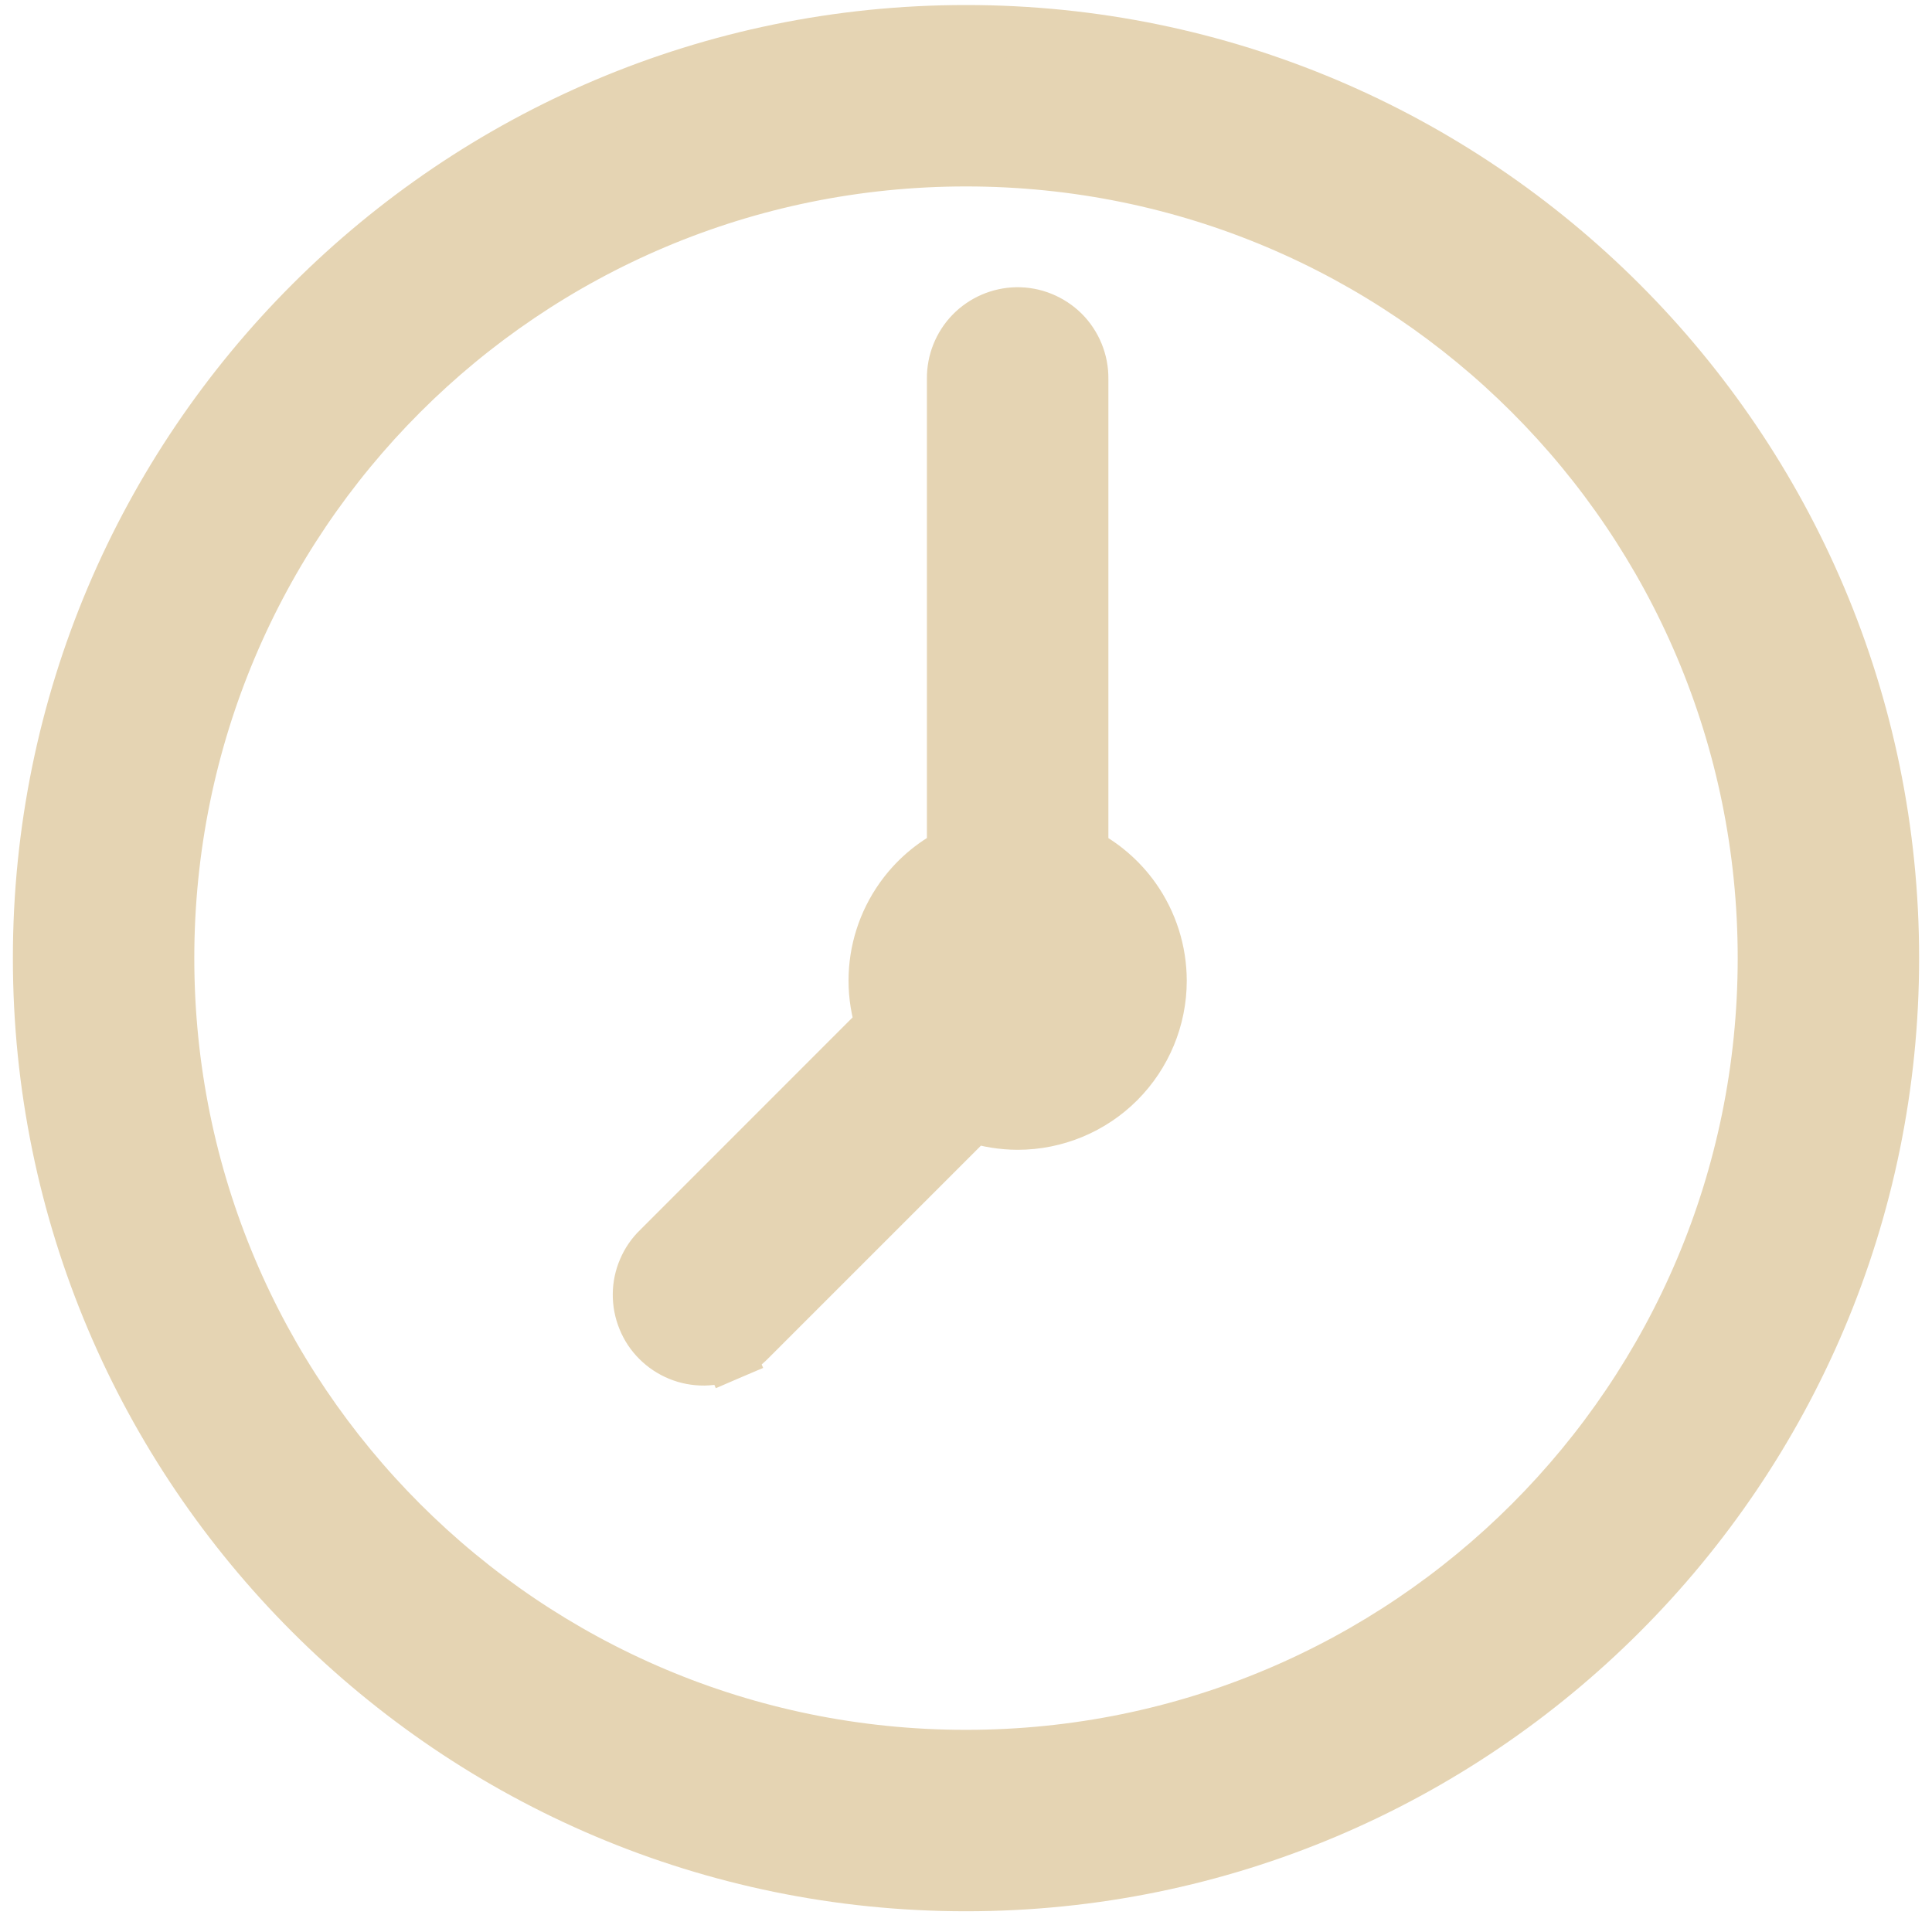 <svg width="30" height="30" viewBox="0 0 30 30" fill="none" xmlns="http://www.w3.org/2000/svg">
<path d="M13.576 15.227L13.576 15.229C13.576 15.463 13.614 15.695 13.686 15.917L10.222 19.382C10.126 19.474 10.05 19.584 9.998 19.706C9.944 19.829 9.916 19.962 9.915 20.096C9.914 20.23 9.939 20.363 9.99 20.487C10.04 20.612 10.115 20.725 10.21 20.819C10.305 20.914 10.418 20.989 10.542 21.04C10.666 21.091 10.8 21.116 10.934 21.115C11.068 21.113 11.201 21.085 11.324 21.032L11.165 20.665L11.324 21.032C11.446 20.98 11.556 20.903 11.648 20.808L15.113 17.343C15.334 17.416 15.567 17.453 15.801 17.454H15.802C16.392 17.454 16.959 17.219 17.376 16.802C17.793 16.384 18.028 15.818 18.028 15.228V15.227C18.027 14.768 17.884 14.319 17.619 13.944C17.409 13.648 17.131 13.409 16.811 13.246V5.88C16.812 5.746 16.787 5.613 16.736 5.489C16.685 5.364 16.61 5.25 16.515 5.155C16.419 5.06 16.305 4.985 16.18 4.934C16.055 4.883 15.921 4.858 15.786 4.86C15.519 4.865 15.264 4.975 15.078 5.166C14.893 5.357 14.79 5.614 14.793 5.88V13.245C14.472 13.408 14.194 13.647 13.985 13.943C13.719 14.319 13.576 14.768 13.576 15.227ZM15 0.478C7.054 0.478 0.6 6.932 0.6 14.878C0.6 22.824 7.054 29.278 15 29.278C22.946 29.278 29.4 22.824 29.4 14.878C29.4 6.932 22.946 0.478 15 0.478ZM15 2.495C21.846 2.495 27.383 8.032 27.383 14.878C27.383 21.724 21.846 27.261 15 27.261C8.154 27.261 2.617 21.724 2.617 14.878C2.617 8.032 8.154 2.495 15 2.495Z" fill="#E5D4B3" stroke="#E5D4B3" stroke-width="0.8"/>
</svg>
